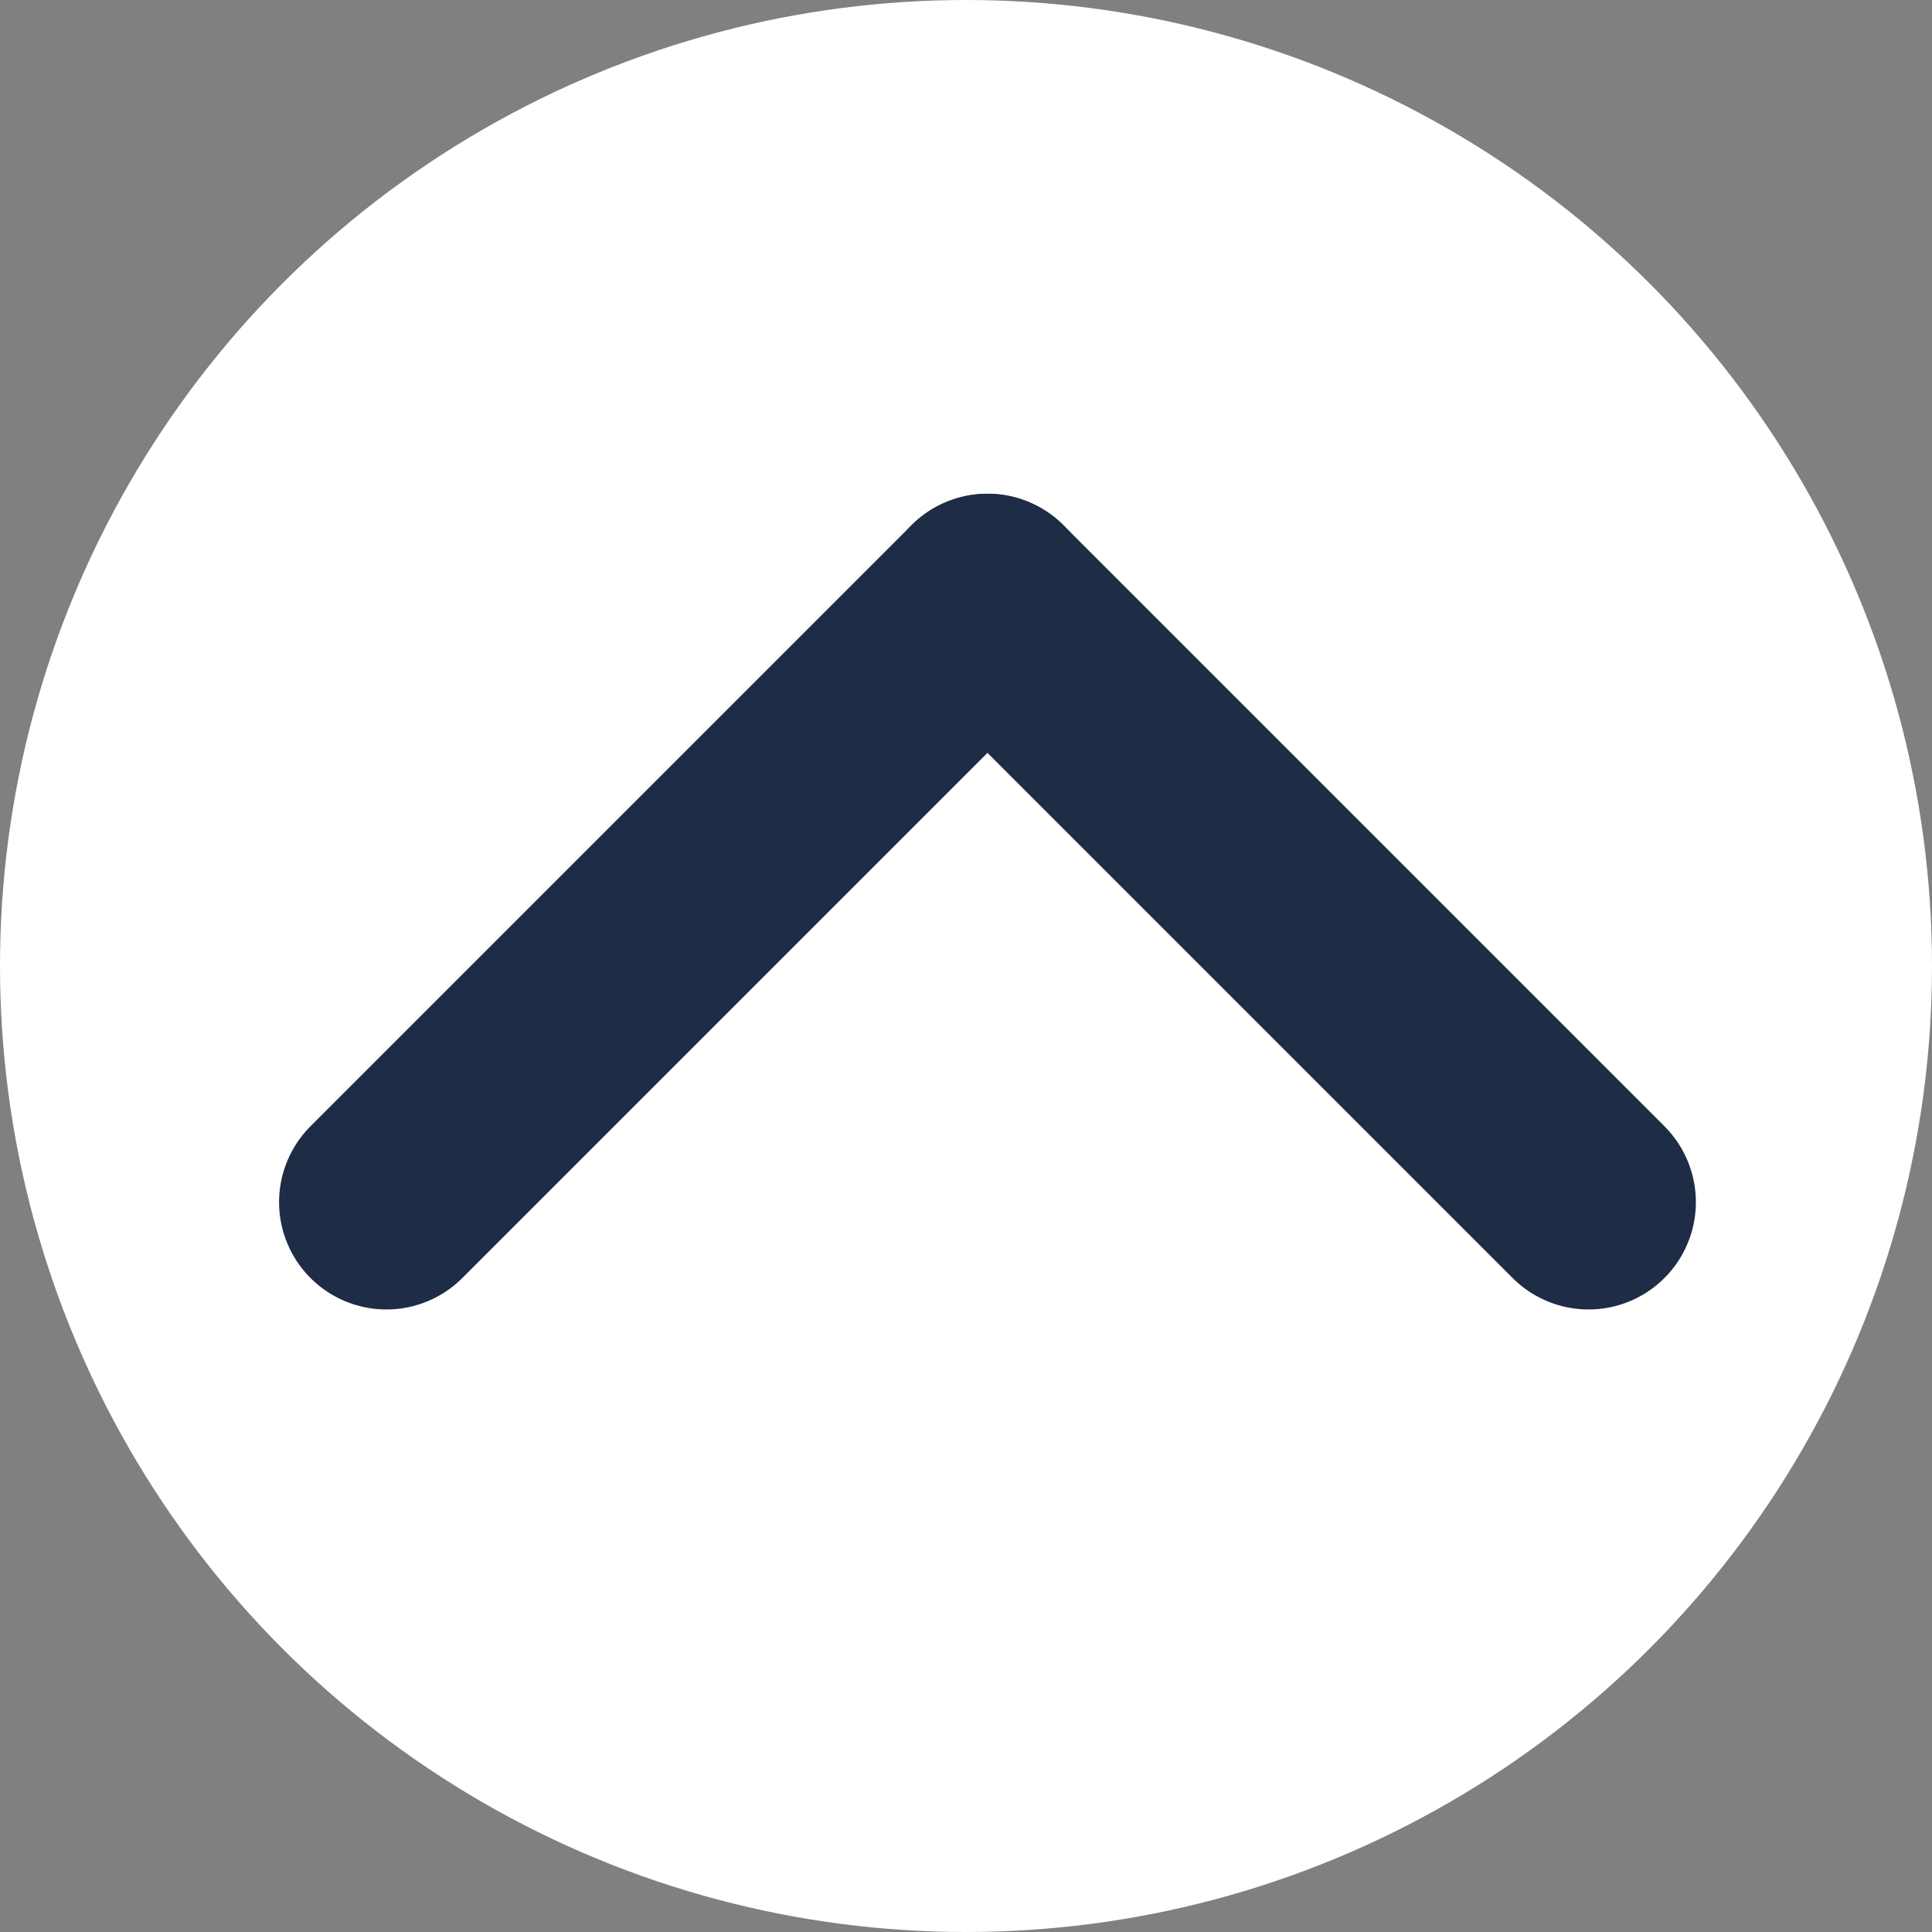<svg width="45" height="45" viewBox="0 0 45 45" fill="none" xmlns="http://www.w3.org/2000/svg">
<rect x="0" y="0" width="45" height="45" fill="#808080" stroke="none"/>
<circle cx="22.5" cy="22.5" r="22.5" fill="white"/>
<path d="M23 14L9 28" stroke="#1E2C46" stroke-width="5" stroke-linecap="round"/>
<path d="M23 14L37 28" stroke="#1E2C46" stroke-width="5" stroke-linecap="round"/>
</svg>

